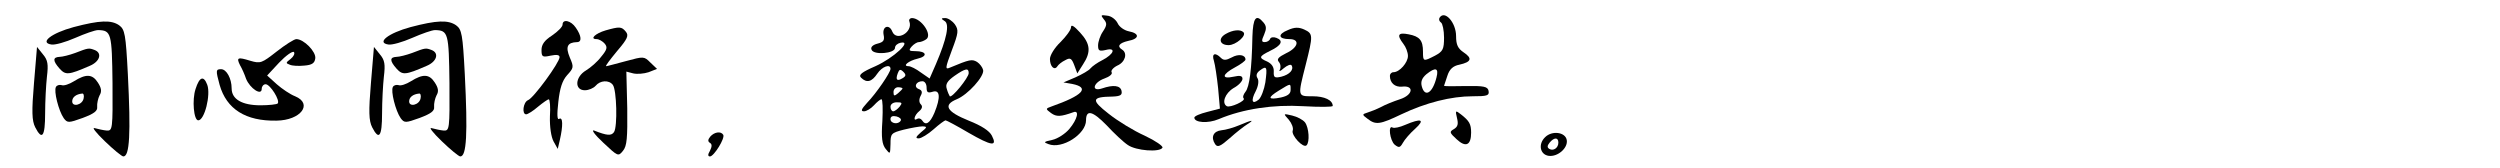 <?xml version="1.0" standalone="no"?>
<!DOCTYPE svg PUBLIC "-//W3C//DTD SVG 20010904//EN"
 "http://www.w3.org/TR/2001/REC-SVG-20010904/DTD/svg10.dtd">
<svg version="1.0" xmlns="http://www.w3.org/2000/svg"
 width="831pt" height="56pt" viewBox="0 0 831 56"
 preserveAspectRatio="xMidYMid meet">

<g transform="translate(0,56) scale(0.1,-0.1)"
fill="#000000" stroke="none">
<path d="M3669 496 c11 -13 11 -20 -3 -41 -9 -13 -16 -34 -16 -46 0 -18 4 -20
26 -15 35 9 27 -14 -12 -34 -16 -8 -33 -20 -39 -27 -5 -7 -28 -20 -50 -30
l-40 -17 29 -5 c60 -12 36 -38 -69 -75 -20 -7 -20 -8 -1 -22 18 -13 32 -12 74
3 21 8 13 -24 -13 -55 -13 -16 -39 -33 -57 -37 -29 -6 -30 -8 -13 -14 45 -18
125 33 125 79 0 37 22 31 68 -16 25 -27 57 -57 71 -66 27 -19 106 -25 115 -9
3 5 -23 23 -59 40 -36 16 -90 49 -120 73 -59 46 -57 56 13 57 26 1 33 5 30 19
-4 18 -27 21 -65 8 -37 -12 -29 20 8 33 17 6 28 15 24 21 -3 5 5 15 19 22 26
11 35 41 16 53 -18 11 -10 22 20 29 38 7 39 25 2 32 -15 3 -32 15 -37 27 -6
12 -21 24 -35 25 -21 3 -22 2 -11 -12z"/>
<path d="M4785 501 c-3 -5 -1 -12 5 -16 5 -3 10 -26 10 -50 0 -39 -4 -46 -30
-60 -39 -20 -40 -20 -40 13 0 38 -11 51 -48 58 -35 7 -40 -2 -17 -32 8 -10 15
-28 15 -40 0 -22 -28 -54 -48 -54 -7 0 -12 -6 -12 -12 0 -24 17 -38 40 -36 42
5 37 -28 -7 -42 -21 -7 -49 -18 -63 -26 -14 -7 -34 -15 -44 -18 -19 -6 -19 -7
0 -21 27 -21 41 -19 112 15 82 39 166 60 237 60 48 0 56 2 53 18 -3 14 -14 17
-76 16 -40 -1 -72 -1 -72 1 0 1 5 16 11 33 7 22 19 33 40 37 40 9 44 21 14 41
-19 13 -25 25 -25 54 0 45 -38 88 -55 61z m-10 -198 c-13 -53 -39 -68 -49 -30
-4 15 0 27 15 40 31 25 42 21 34 -10z"/>
<path d="M3023 488 c12 -35 -43 -67 -57 -33 -10 26 -34 18 -29 -10 4 -19 0
-25 -20 -30 -16 -4 -24 -12 -20 -20 6 -19 78 -13 78 6 0 8 9 15 19 17 40 8
-24 -51 -84 -78 -46 -20 -57 -29 -48 -38 19 -19 36 -14 54 13 16 24 44 34 44
16 0 -12 -47 -81 -78 -113 -19 -21 -22 -28 -10 -28 8 0 23 9 33 20 10 11 21
20 25 20 4 0 5 -33 3 -72 -4 -56 -1 -78 11 -93 15 -19 15 -18 16 16 0 35 2 37
44 48 25 6 53 11 63 11 16 -1 15 -3 -6 -20 -17 -15 -19 -20 -7 -20 8 0 31 14
49 30 19 17 37 30 40 30 3 0 37 -18 76 -41 78 -45 97 -47 78 -10 -8 16 -34 33
-77 50 -74 30 -86 52 -40 71 37 15 92 76 88 97 -2 9 -11 21 -20 27 -17 10 -24
9 -91 -19 -16 -7 -15 -1 7 58 22 58 23 67 10 86 -9 12 -23 21 -32 21 -14 0
-15 -2 -2 -10 17 -10 7 -59 -29 -143 l-21 -48 -29 20 c-16 12 -34 21 -41 21
-22 0 0 18 30 25 35 8 30 25 -7 25 -21 0 -24 2 -13 15 7 8 18 15 24 15 6 0 17
4 24 9 23 14 -15 70 -46 71 -8 0 -12 -6 -9 -12z m-23 -188 c-18 -11 -24 -6
-16 16 5 14 9 15 19 5 9 -9 9 -14 -3 -21z m220 17 c0 -15 -56 -84 -63 -77 -2
3 -7 14 -10 25 -5 15 2 26 26 43 36 25 47 27 47 9z m-140 -48 c0 -16 4 -19 20
-14 25 8 27 -19 6 -70 -15 -35 -29 -44 -41 -25 -4 6 -11 8 -16 5 -15 -10 -10
12 6 25 11 9 12 17 6 23 -6 6 -7 16 -1 28 7 12 5 19 -6 23 -18 7 -9 26 12 26
8 0 14 -9 14 -21z m-80 -3 c0 -2 -7 -9 -15 -16 -12 -10 -15 -10 -15 4 0 9 7
16 15 16 8 0 15 -2 15 -4z m-10 -61 c-7 -8 -16 -15 -21 -15 -5 0 -9 7 -9 15 0
9 9 15 21 15 18 0 19 -2 9 -15z m4 -46 c-8 -14 -34 -10 -34 5 0 9 7 12 20 9
11 -3 17 -9 14 -14z"/>
<path d="M4163 438 c-2 -109 -10 -167 -23 -183 -7 -9 -10 -18 -6 -22 8 -8 -45
-32 -56 -26 -18 10 -6 43 22 60 17 9 30 23 30 31 0 10 -8 12 -30 7 -41 -9 -38
8 5 31 19 10 35 22 35 26 0 16 -23 20 -46 7 -19 -10 -27 -10 -36 -1 -19 19
-31 14 -23 -10 4 -13 10 -54 14 -91 l6 -68 -42 -11 c-24 -6 -43 -14 -43 -19 0
-17 46 -20 81 -5 81 34 181 49 281 43 54 -3 98 -3 98 1 0 19 -27 32 -67 32
-50 0 -50 -2 -23 104 25 99 25 104 -5 118 -18 8 -32 8 -54 -2 -35 -14 -32 -30
5 -30 36 0 30 -28 -11 -47 -26 -13 -32 -20 -24 -29 6 -7 7 -19 3 -26 -4 -7 2
-5 13 5 12 10 23 14 26 10 9 -14 -6 -31 -34 -38 -22 -5 -26 -3 -25 17 1 15 -7
26 -21 33 -30 13 -29 17 9 36 38 18 45 34 21 43 -10 4 -19 2 -21 -3 -2 -6 -10
-11 -18 -11 -11 0 -11 5 -2 25 8 19 8 28 -2 40 -25 30 -35 16 -37 -47z m43
-152 c-4 -24 -14 -50 -22 -57 -22 -18 -27 -4 -10 28 9 18 11 35 6 43 -6 9 -3
18 8 26 23 17 25 12 18 -40z m84 -25 c0 -13 -10 -20 -32 -25 -44 -9 -46 -1 -7
23 41 25 39 25 39 2z"/>
<path d="M245 470 c-74 -20 -115 -52 -74 -58 12 -2 47 8 79 22 32 14 66 26 76
26 44 -1 46 -10 48 -176 1 -153 0 -159 -19 -158 -11 1 -29 5 -40 8 -11 4 4
-15 33 -43 29 -28 57 -51 62 -51 21 0 25 75 15 273 -7 134 -10 149 -29 163
-26 18 -64 17 -151 -6z"/>
<path d="M1365 470 c-74 -20 -115 -52 -74 -58 12 -2 47 8 79 22 32 14 66 26
76 26 44 -1 46 -10 48 -176 1 -153 0 -159 -19 -158 -11 1 -29 5 -40 8 -11 4 4
-15 33 -43 29 -28 57 -51 62 -51 21 0 25 75 15 273 -7 134 -10 149 -29 163
-26 18 -64 17 -151 -6z"/>
<path d="M1870 478 c0 -7 -16 -23 -35 -36 -25 -16 -35 -30 -35 -48 0 -23 3
-25 30 -19 20 4 30 3 30 -5 0 -18 -87 -137 -105 -143 -16 -7 -21 -47 -6 -47 5
0 23 11 39 25 17 14 33 25 36 25 4 0 6 -26 4 -57 -1 -35 4 -68 12 -83 l14 -25
7 30 c11 48 10 77 -2 70 -7 -5 -8 13 -3 57 5 45 13 70 29 88 22 24 23 27 9 59
-15 36 -8 50 24 51 17 0 15 21 -4 48 -16 24 -44 30 -44 10z"/>
<path d="M3560 469 c0 -8 -16 -30 -35 -49 -20 -19 -35 -44 -35 -56 0 -25 15
-40 25 -24 3 5 15 15 26 20 16 9 21 7 30 -17 l10 -27 19 30 c27 41 25 68 -10
106 -20 22 -30 28 -30 17z"/>
<path d="M2013 459 c-34 -10 -54 -29 -30 -29 8 0 20 -7 27 -15 10 -12 8 -20
-12 -44 -12 -16 -35 -36 -50 -45 -37 -22 -39 -66 -4 -66 13 0 29 7 36 15 15
18 44 20 57 3 13 -17 16 -139 4 -157 -9 -13 -23 -12 -66 5 -11 4 2 -14 30 -40
49 -46 50 -47 66 -27 13 16 15 42 14 141 l-3 122 23 -6 c13 -3 36 -1 51 4 l28
11 -22 21 c-21 21 -22 21 -81 5 -34 -9 -63 -17 -66 -17 -4 0 13 22 36 50 35
41 40 52 29 65 -14 17 -21 17 -67 4z"/>
<path d="M4074 447 c-26 -15 -20 -37 10 -37 24 0 61 32 49 43 -10 10 -35 8
-59 -6z"/>
<path d="M920 389 c-50 -39 -54 -41 -88 -31 -42 13 -47 11 -34 -15 6 -10 15
-30 20 -45 13 -32 52 -58 52 -33 0 8 6 15 13 15 15 0 49 -54 40 -64 -3 -3 -29
-6 -57 -6 -61 0 -96 20 -96 56 0 33 -17 64 -35 64 -18 0 -18 -4 -5 -52 23 -81
87 -121 189 -119 81 1 122 56 62 81 -16 6 -44 25 -61 40 l-32 29 40 43 c22 23
44 39 49 35 4 -5 -1 -15 -11 -23 -16 -12 -17 -14 -3 -19 8 -4 30 -5 49 -3 25
2 34 8 36 24 3 22 -38 64 -63 64 -7 0 -37 -19 -65 -41z"/>
<path d="M113 284 c-8 -95 -7 -125 4 -147 23 -45 33 -31 33 46 0 39 3 95 6
122 5 41 3 55 -13 74 l-20 25 -10 -120z"/>
<path d="M250 384 c-19 -7 -43 -13 -52 -13 -23 -1 -23 -13 0 -39 20 -22 29
-22 100 9 34 14 43 43 16 53 -19 7 -20 7 -64 -10z"/>
<path d="M1233 284 c-8 -95 -7 -125 4 -147 23 -45 33 -31 33 46 0 39 3 95 6
122 5 41 3 55 -13 74 l-20 25 -10 -120z"/>
<path d="M1370 384 c-19 -7 -43 -13 -52 -13 -23 -1 -23 -13 0 -39 20 -22 29
-22 100 9 34 14 43 43 16 53 -19 7 -20 7 -64 -10z"/>
<path d="M246 290 c-16 -10 -34 -16 -41 -13 -7 2 -16 0 -19 -6 -8 -13 9 -80
26 -104 12 -16 16 -16 63 1 37 14 50 23 48 37 -1 11 3 28 8 38 8 13 6 25 -6
43 -18 28 -39 29 -79 4z m32 -57 c-4 -22 -38 -30 -38 -10 0 14 13 24 33 26 5
1 7 -7 5 -16z"/>
<path d="M1366 290 c-16 -10 -34 -16 -41 -13 -7 2 -16 0 -19 -6 -8 -13 9 -80
26 -104 12 -16 16 -16 63 1 37 14 50 23 48 37 -1 11 3 28 8 38 8 13 6 25 -6
43 -18 28 -39 29 -79 4z m32 -57 c-4 -22 -38 -30 -38 -10 0 14 13 24 33 26 5
1 7 -7 5 -16z"/>
<path d="M650 264 c-12 -36 -6 -104 9 -104 21 0 42 85 30 118 -12 32 -26 27
-39 -14z"/>
<path d="M4843 168 c5 -20 3 -29 -10 -37 -16 -9 -15 -12 9 -34 30 -28 48 -20
48 22 0 29 -6 39 -34 61 -18 14 -19 13 -13 -12z"/>
<path d="M4284 162 c10 -12 16 -28 13 -36 -6 -15 35 -60 46 -49 11 11 8 58 -5
76 -7 9 -26 19 -43 23 -30 7 -30 7 -11 -14z"/>
<path d="M4120 144 c-19 -8 -46 -16 -60 -17 -27 -3 -36 -23 -21 -46 8 -12 17
-8 49 20 21 19 47 39 58 46 26 16 16 15 -26 -3z"/>
<path d="M4671 145 c-18 -8 -37 -12 -42 -9 -16 10 -9 -43 7 -57 14 -11 18 -10
27 6 6 11 24 32 41 47 34 31 21 36 -33 13z"/>
<path d="M2361 106 c-8 -10 -9 -16 -1 -21 7 -4 7 -12 0 -26 -8 -13 -7 -19 0
-19 13 0 51 61 44 72 -8 13 -30 9 -43 -6z"/>
<path d="M5136 104 c-24 -23 -17 -58 12 -62 30 -4 64 26 60 52 -4 27 -49 33
-72 10z m44 -18 c0 -18 -17 -29 -30 -21 -8 5 -7 11 1 21 15 18 29 18 29 0z"/>
</g>
</svg>

